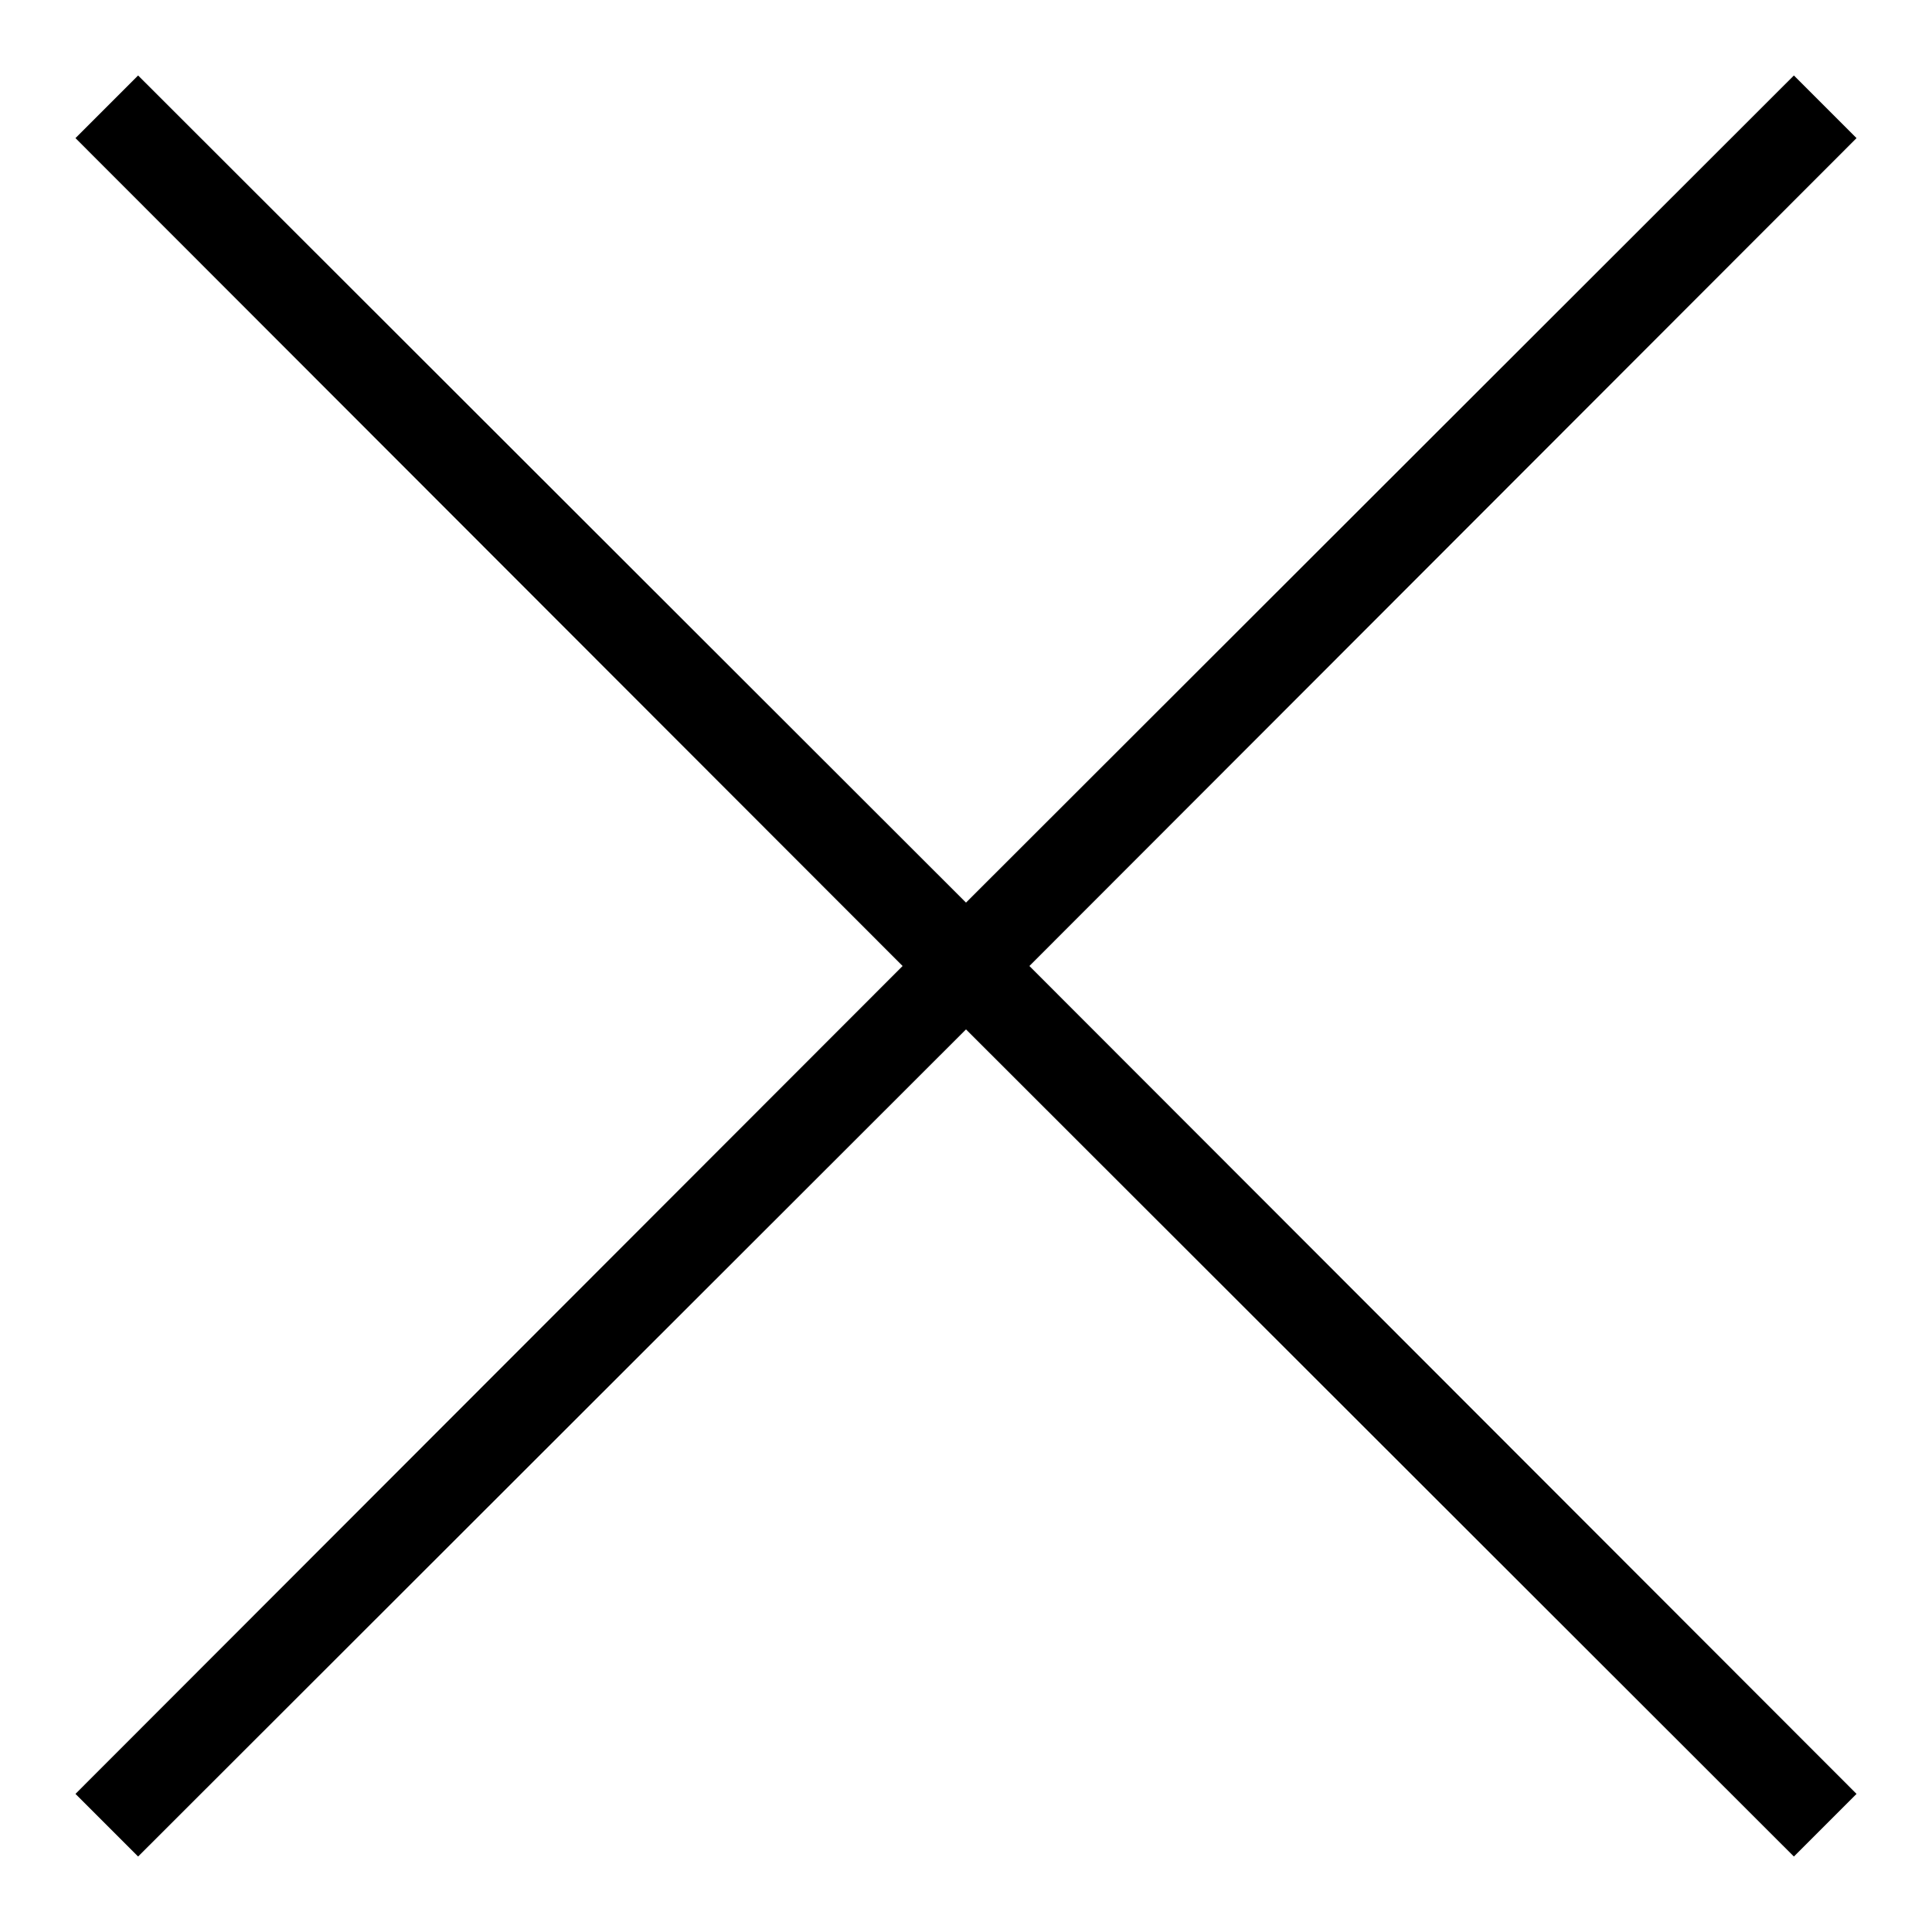 <?xml version="1.0" encoding="utf-8"?>
<!-- Svg Vector Icons : http://www.onlinewebfonts.com/icon -->
<!DOCTYPE svg PUBLIC "-//W3C//DTD SVG 1.1//EN" "http://www.w3.org/Graphics/SVG/1.1/DTD/svg11.dtd">
<svg version="1.1" xmlns="http://www.w3.org/2000/svg" xmlns:xlink="http://www.w3.org/1999/xlink" x="0px" y="0px" viewBox="0 0 256 256" enable-background="new 0 0 256 256" xml:space="preserve">
<g> <path fill="#000000" d="M246,18.3l-8.3-8.3L128,119.6L18.3,10L10,18.3L119.6,128L10,237.7l8.3,8.3L128,136.4L237.7,246l8.3-8.3 L136.4,128L246,18.3z"/></g>
</svg>